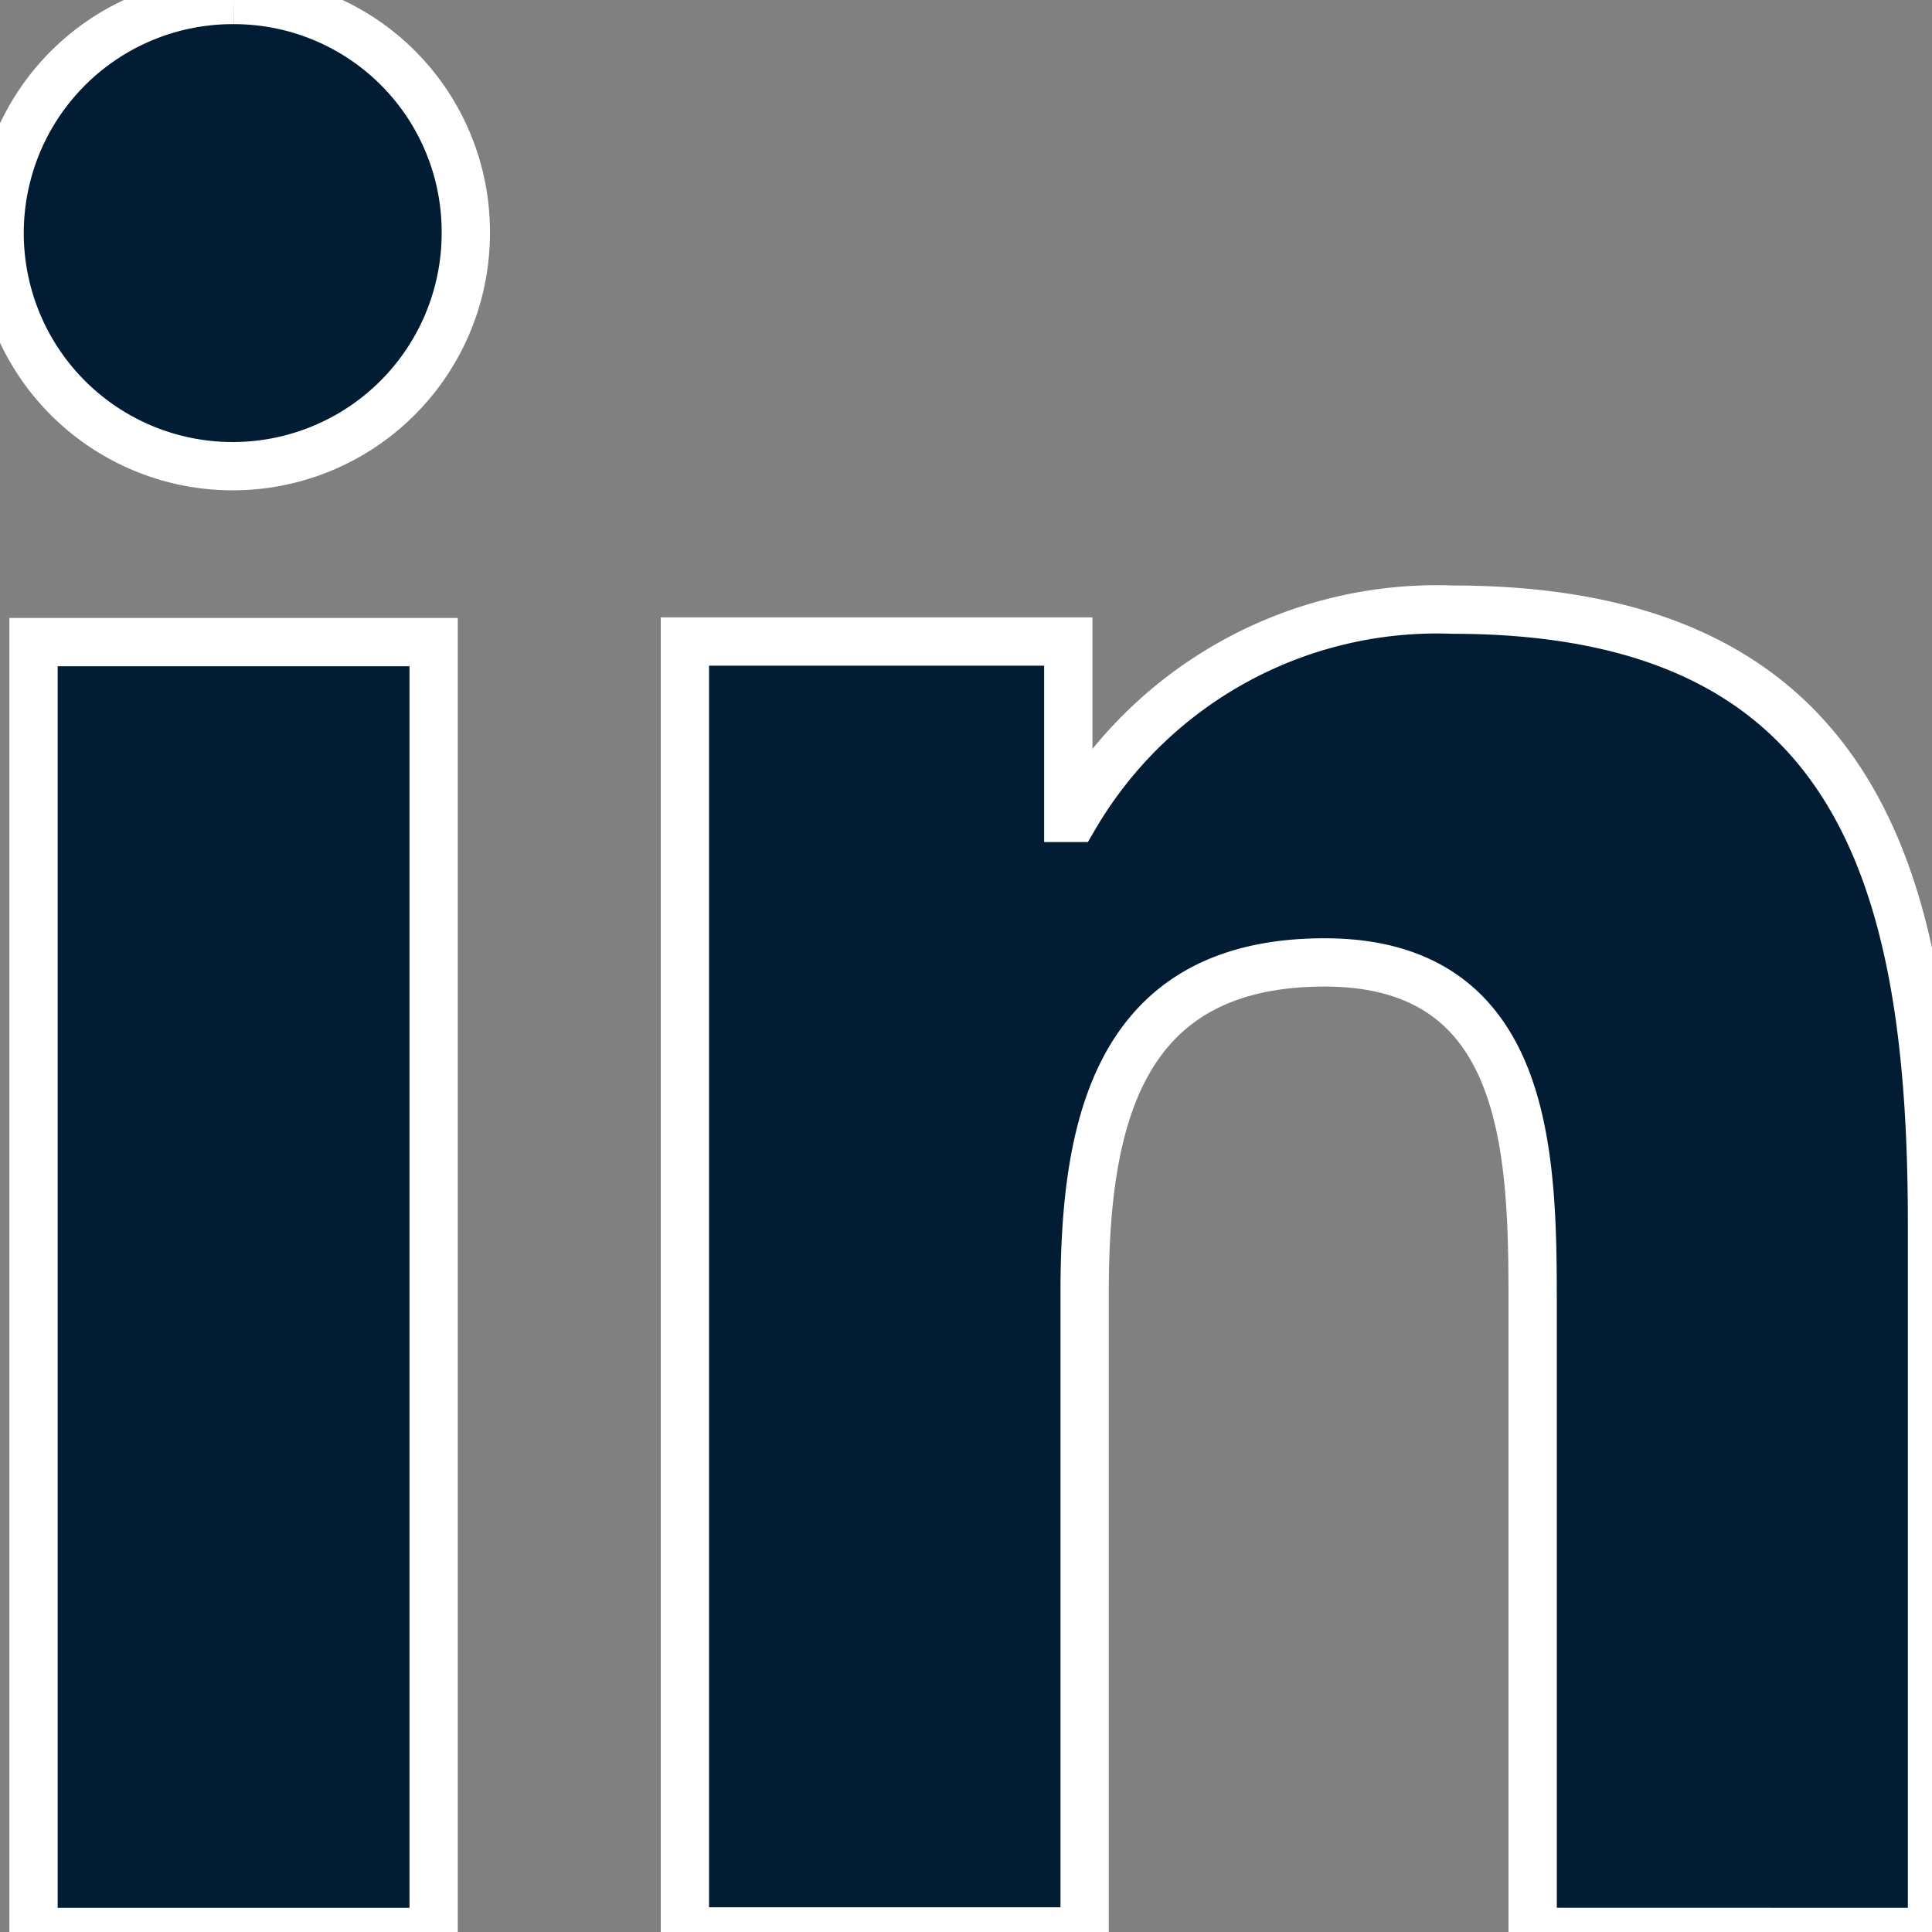 <?xml version="1.0" encoding="UTF-8"?> <svg xmlns="http://www.w3.org/2000/svg" xmlns:xlink="http://www.w3.org/1999/xlink" width="20" height="20" viewBox="0 0 20 20"><rect x="0" y="0" width="20" height="20" fill="#808080" stroke="none"/><defs><clipPath id="clip-path"><rect id="Rechteck_15" data-name="Rechteck 15" width="20" height="20" fill="#021d33" stroke="#fff" stroke-width="0.5"></rect></clipPath></defs><g id="Gruppe_16" data-name="Gruppe 16" clip-path="url(#clip-path)"><path id="Pfad_35" data-name="Pfad 35" d="M17.963,18.184h0V10.848c0-3.588-.772-6.353-4.963-6.353A4.348,4.348,0,0,0,9.081,6.651H9.022V4.825H5.053V18.178H9.191V11.572c0-1.741.33-3.425,2.484-3.425,2.123,0,2.154,1.987,2.154,3.536v6.5Z" transform="translate(2.037 1.816)" fill="#021d33" stroke="#fff" stroke-width="0.5"></path><rect id="Rechteck_14" data-name="Rechteck 14" width="4.142" height="13.353" transform="translate(0.347 6.647)" fill="#021d33" stroke="#fff" stroke-width="0.5"></rect><path id="Pfad_36" data-name="Pfad 36" d="M2.422,0a2.413,2.413,0,1,0,2.4,2.424V2.4A2.4,2.4,0,0,0,2.422,0" transform="translate(0 0)" fill="#021d33" stroke="#fff" stroke-width="0.5"></path></g></svg> 